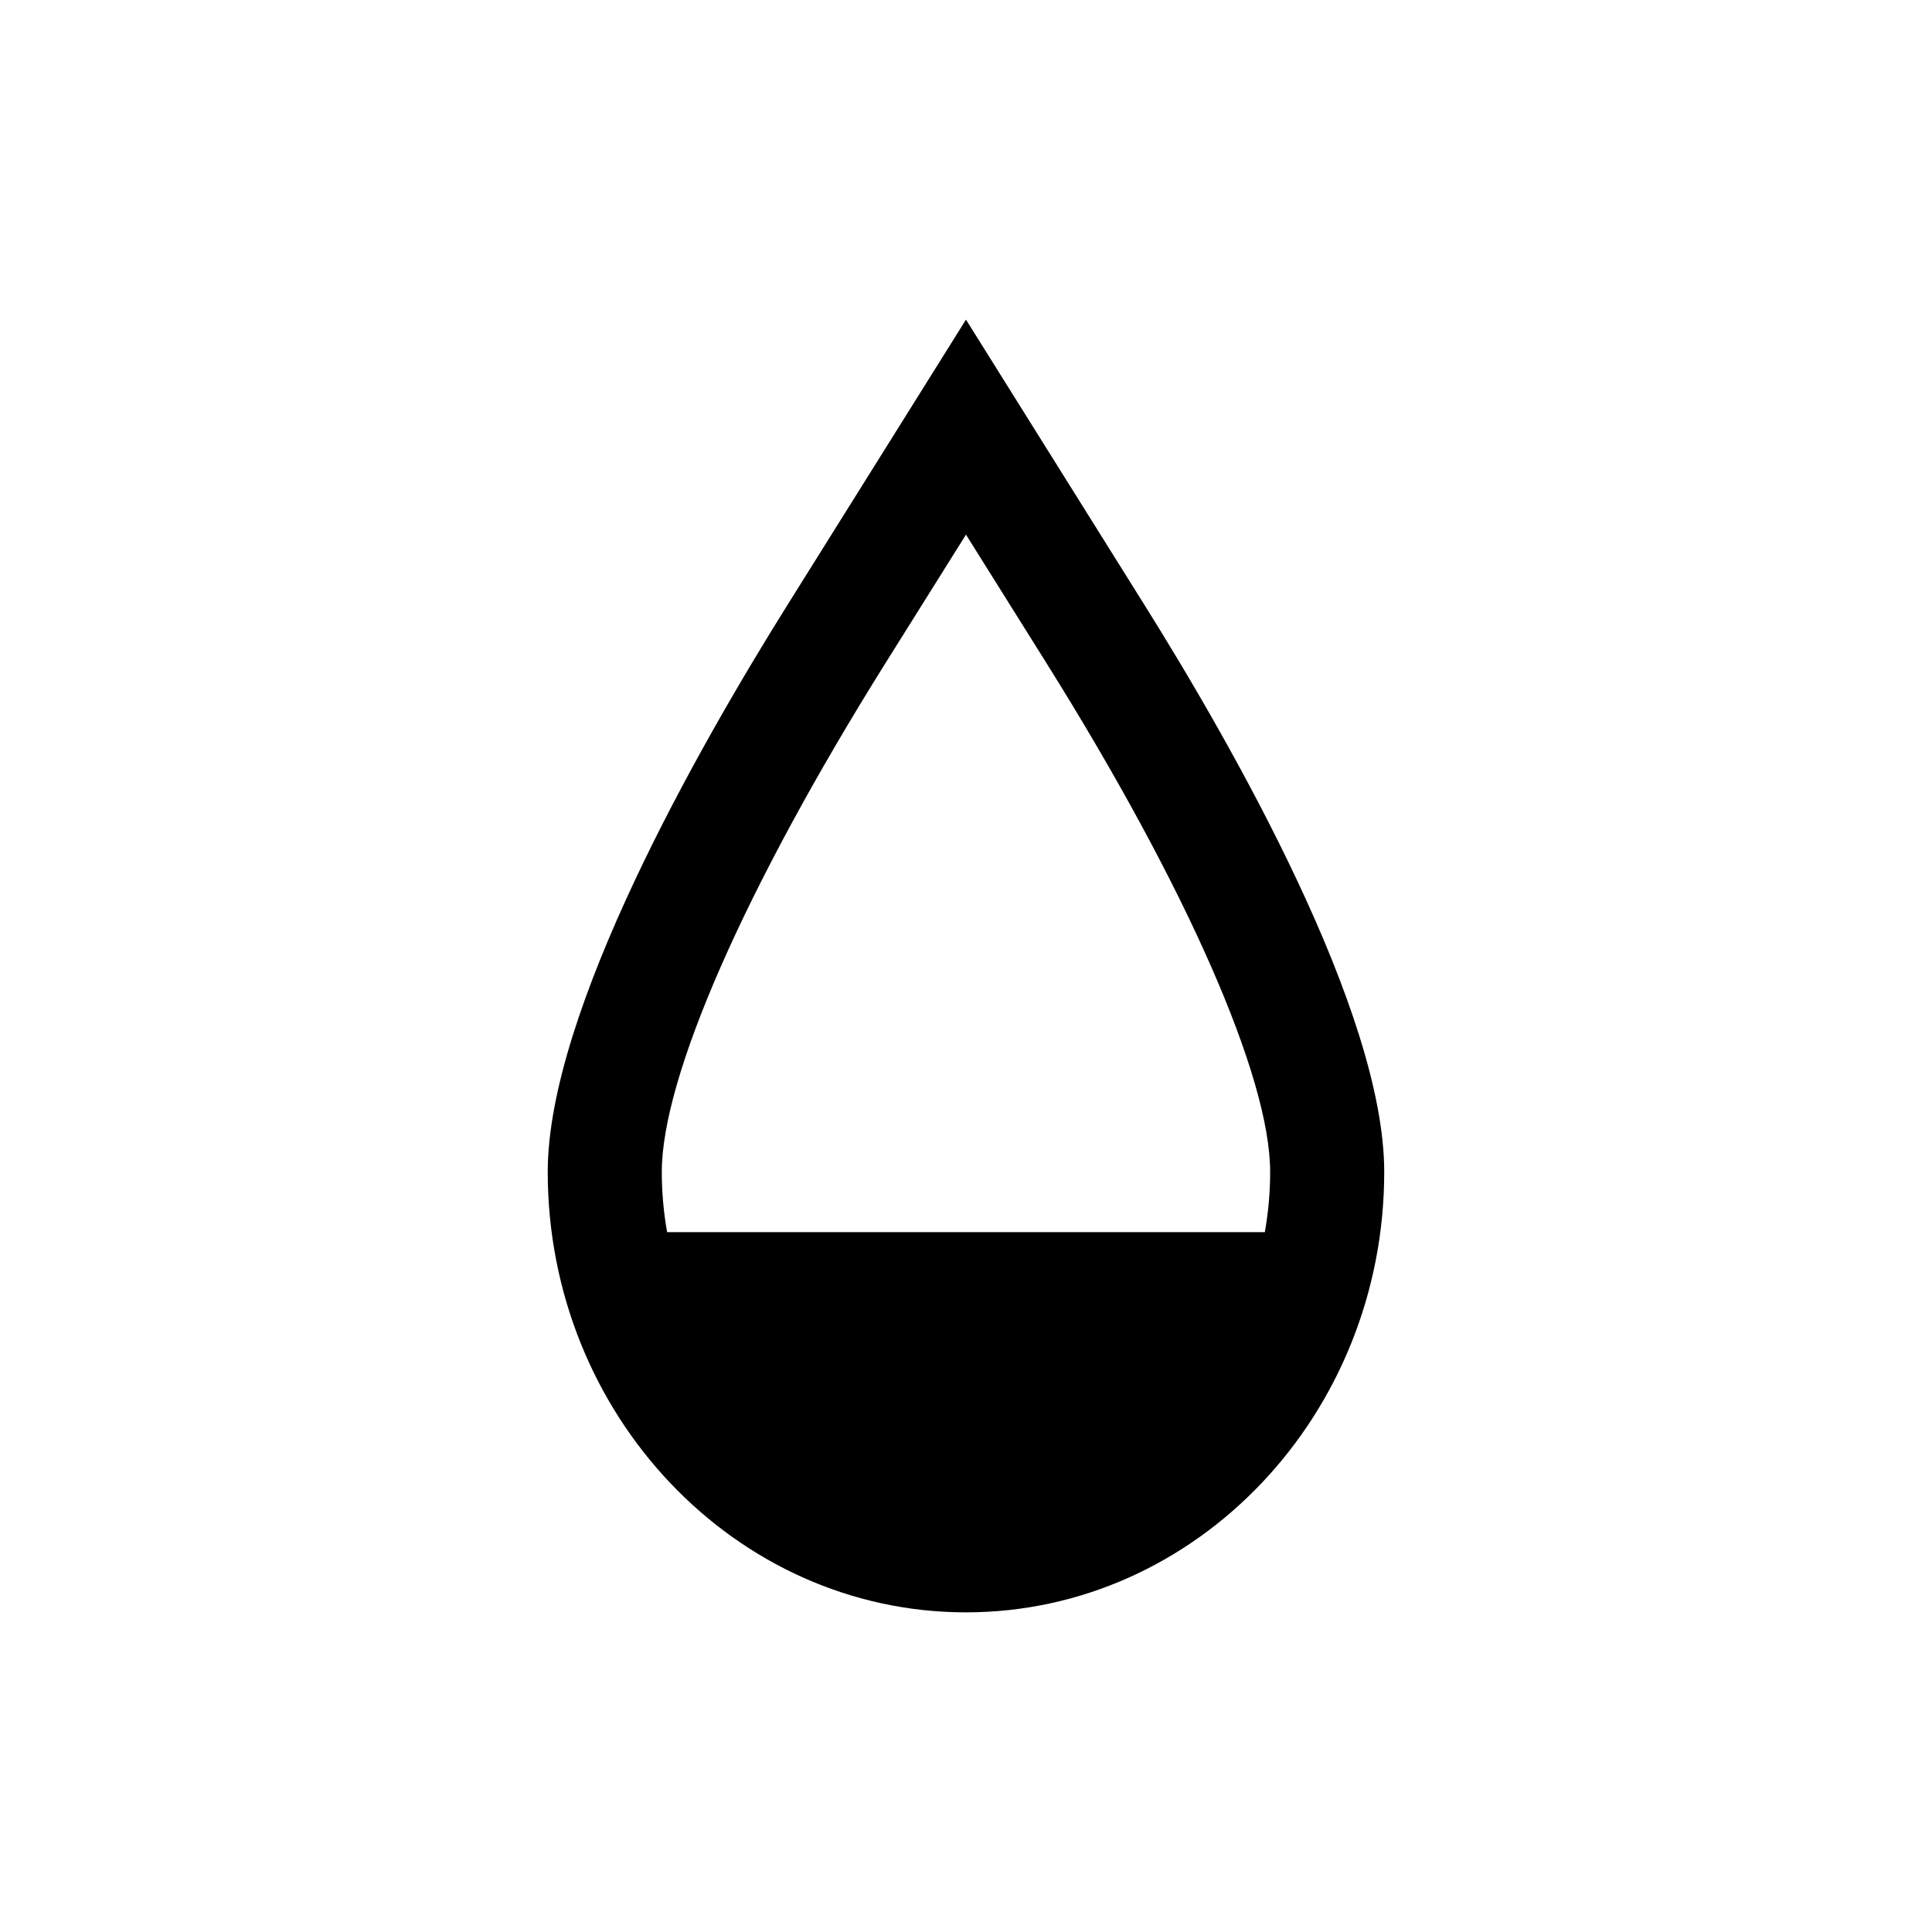 <?xml version="1.0" encoding="UTF-8"?>
<!-- Uploaded to: ICON Repo, www.svgrepo.com, Generator: ICON Repo Mixer Tools -->
<svg fill="#000000" width="800px" height="800px" version="1.1" viewBox="144 144 512 512" xmlns="http://www.w3.org/2000/svg">
 <path d="m447.05 303.92-47.055-75.219-47.059 75.219c-23.828 38.039-63.781 108.22-63.781 150.64 0 64.336 49.727 116.73 110.84 116.73 61.109 0 110.84-52.395 110.84-116.73 0-42.422-39.953-112.6-63.781-150.64zm-68.52 16.02 21.465-34.258 21.461 34.258c37.031 59.199 59.148 109.53 59.148 134.62 0 5.352-0.473 10.699-1.41 15.969h-158.4c-0.941-5.269-1.41-10.617-1.41-15.969 0-25.09 22.117-75.422 59.145-134.62zm19.699 221.12h3.527z"/>
</svg>